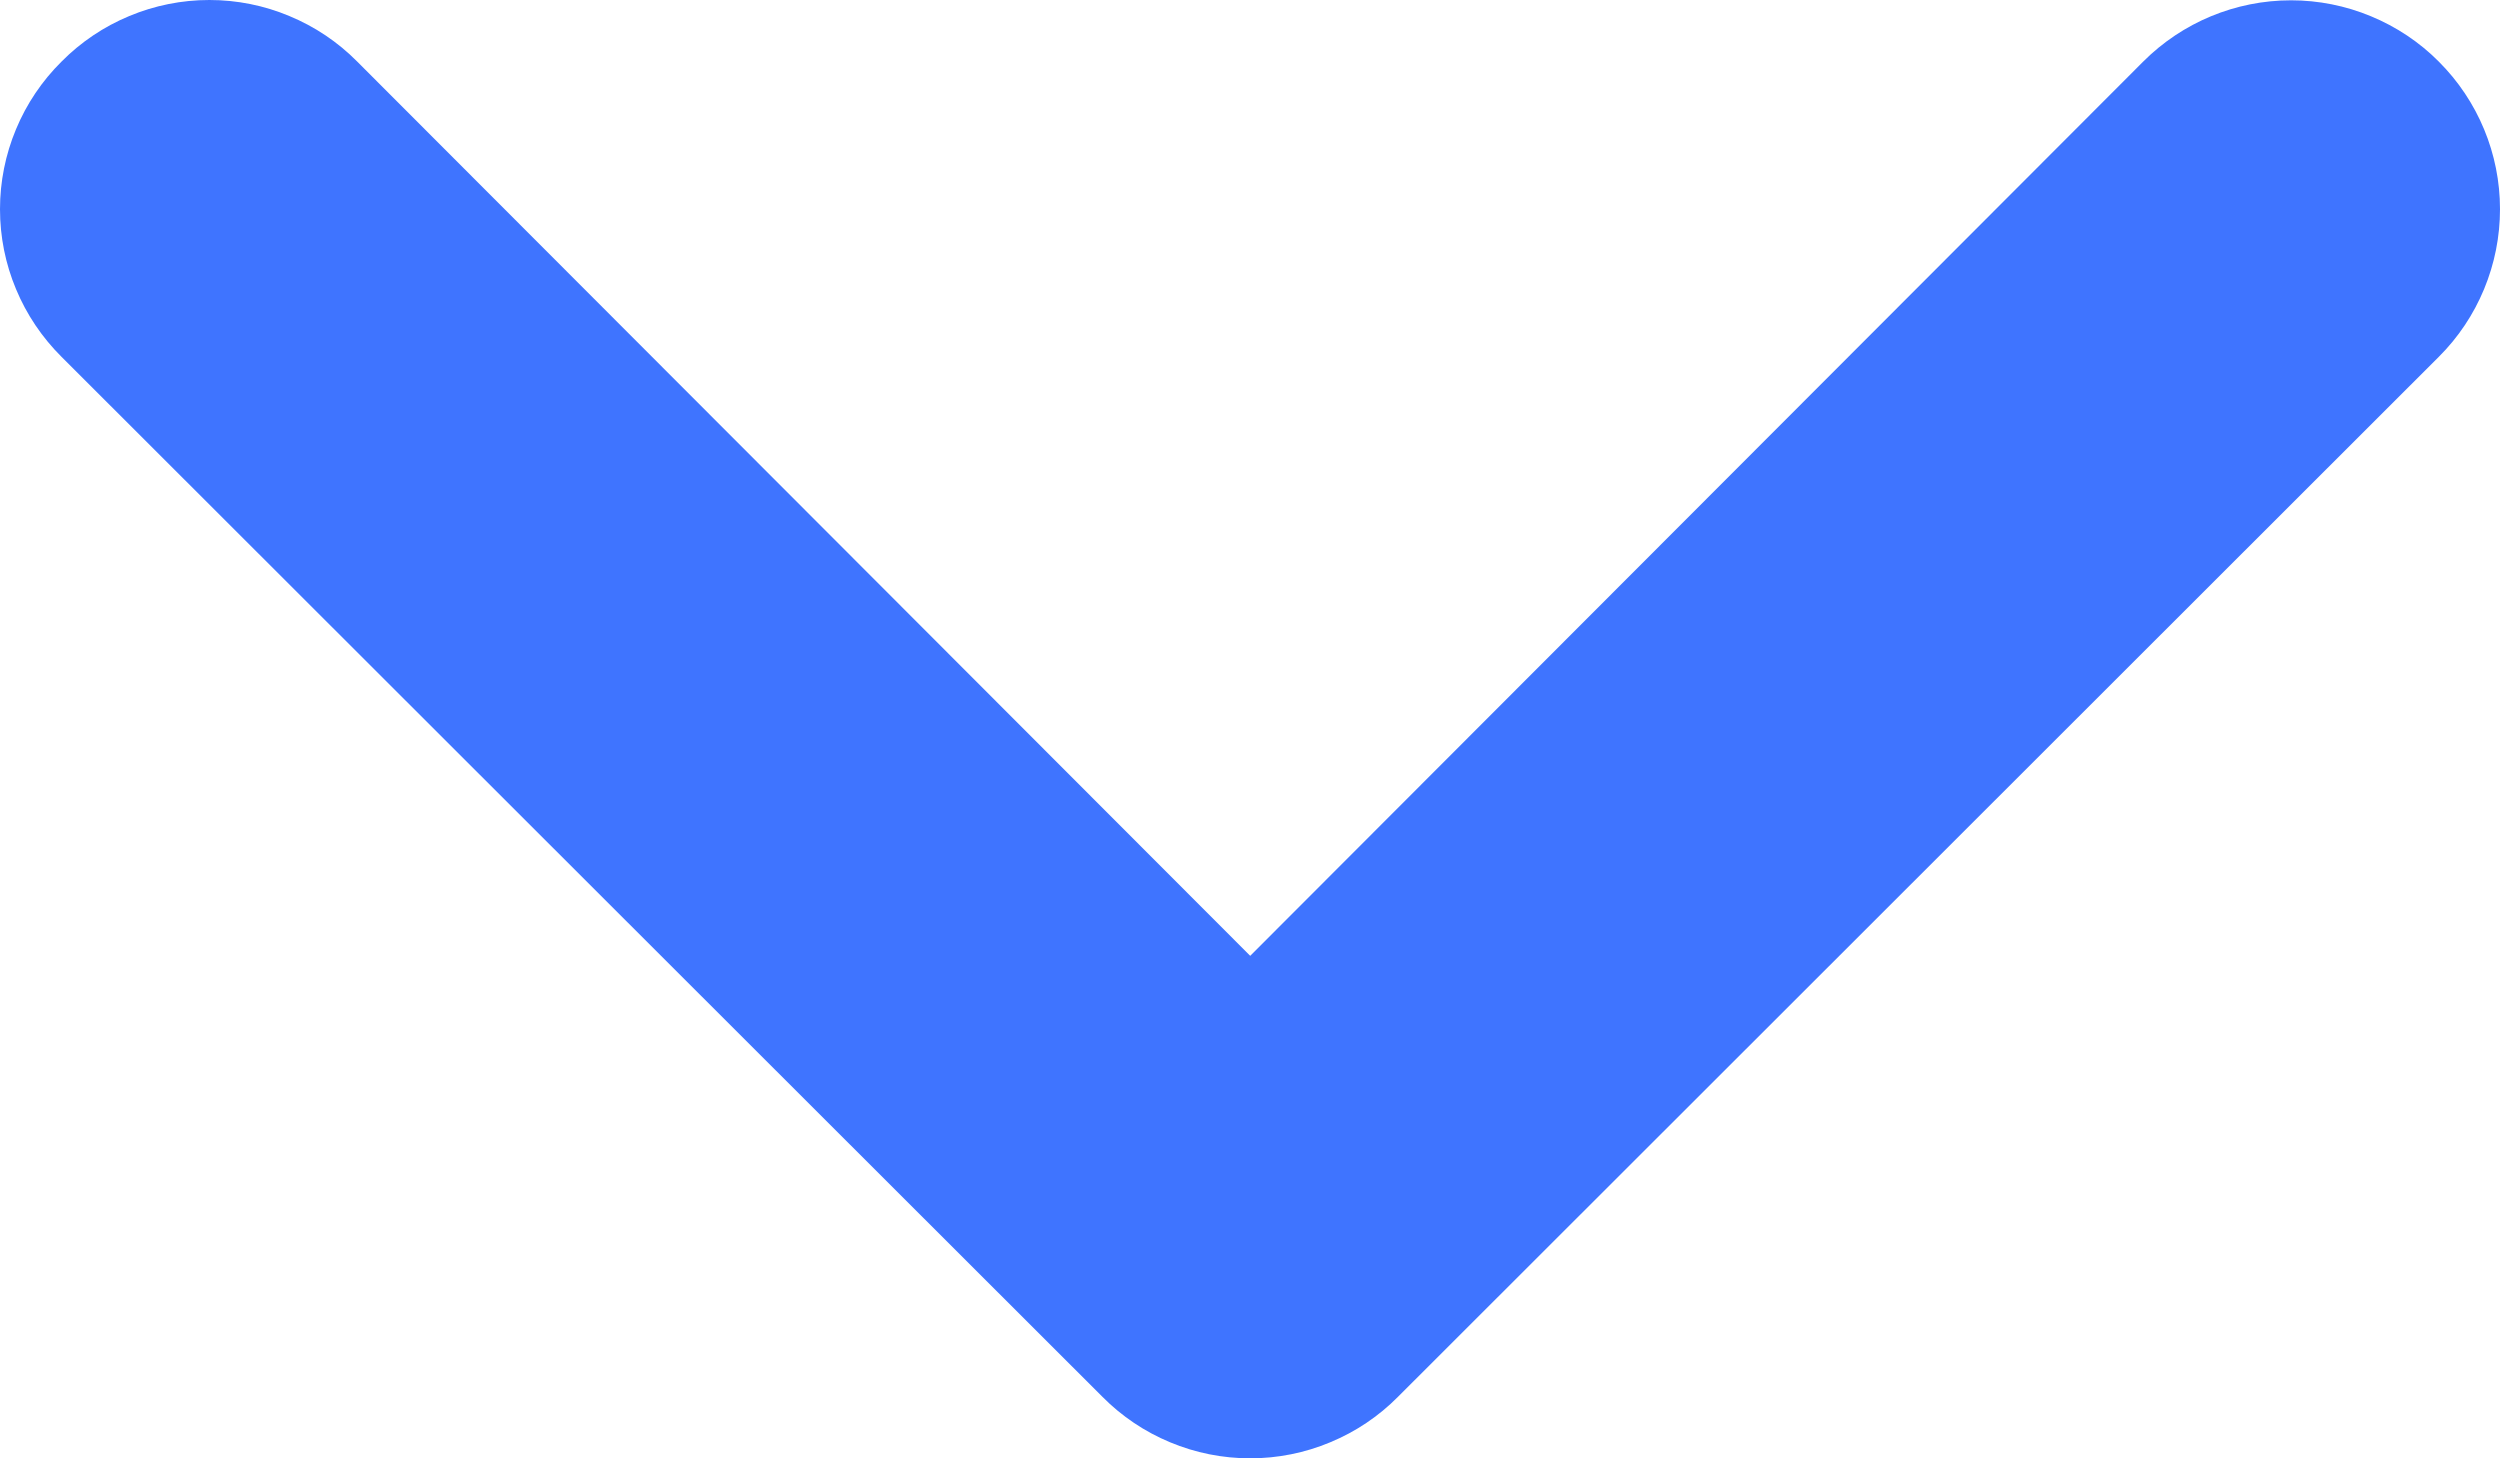 <svg width="24" height="14" viewBox="0 0 24 14" fill="none" xmlns="http://www.w3.org/2000/svg">
<g clip-path="url(#clip0_370_5)">
<path d="M13.421 13.409L23.412 3.426C23.599 3.24 23.746 3.019 23.847 2.776C23.948 2.532 24 2.272 24 2.008C24 1.477 23.789 0.967 23.412 0.591C23.226 0.404 23.005 0.257 22.761 0.156C22.518 0.055 22.257 0.003 21.994 0.003C21.461 0.003 20.951 0.215 20.575 0.591L12.002 9.176L3.429 0.591C3.243 0.403 3.022 0.255 2.778 0.154C2.535 0.052 2.274 -9.49685e-07 2.01 -9.61216e-07C1.746 -9.72747e-07 1.485 0.052 1.241 0.154C0.998 0.255 0.777 0.403 0.591 0.591C0.404 0.776 0.255 0.997 0.154 1.24C0.052 1.484 -4.7861e-07 1.745 -4.90132e-07 2.008C-5.01654e-07 2.272 0.052 2.533 0.154 2.776C0.255 3.019 0.404 3.24 0.591 3.426L10.583 13.409C10.769 13.597 10.99 13.745 11.233 13.846C11.477 13.948 11.738 14 12.002 14C12.265 14 12.527 13.948 12.77 13.846C13.014 13.745 13.235 13.597 13.421 13.409Z" fill="#3F74FF"/>
</g>
<defs>
<clipPath id="clip0_370_5">
<rect width="24" height="14" fill="white"/>
</clipPath>
</defs>
</svg>
